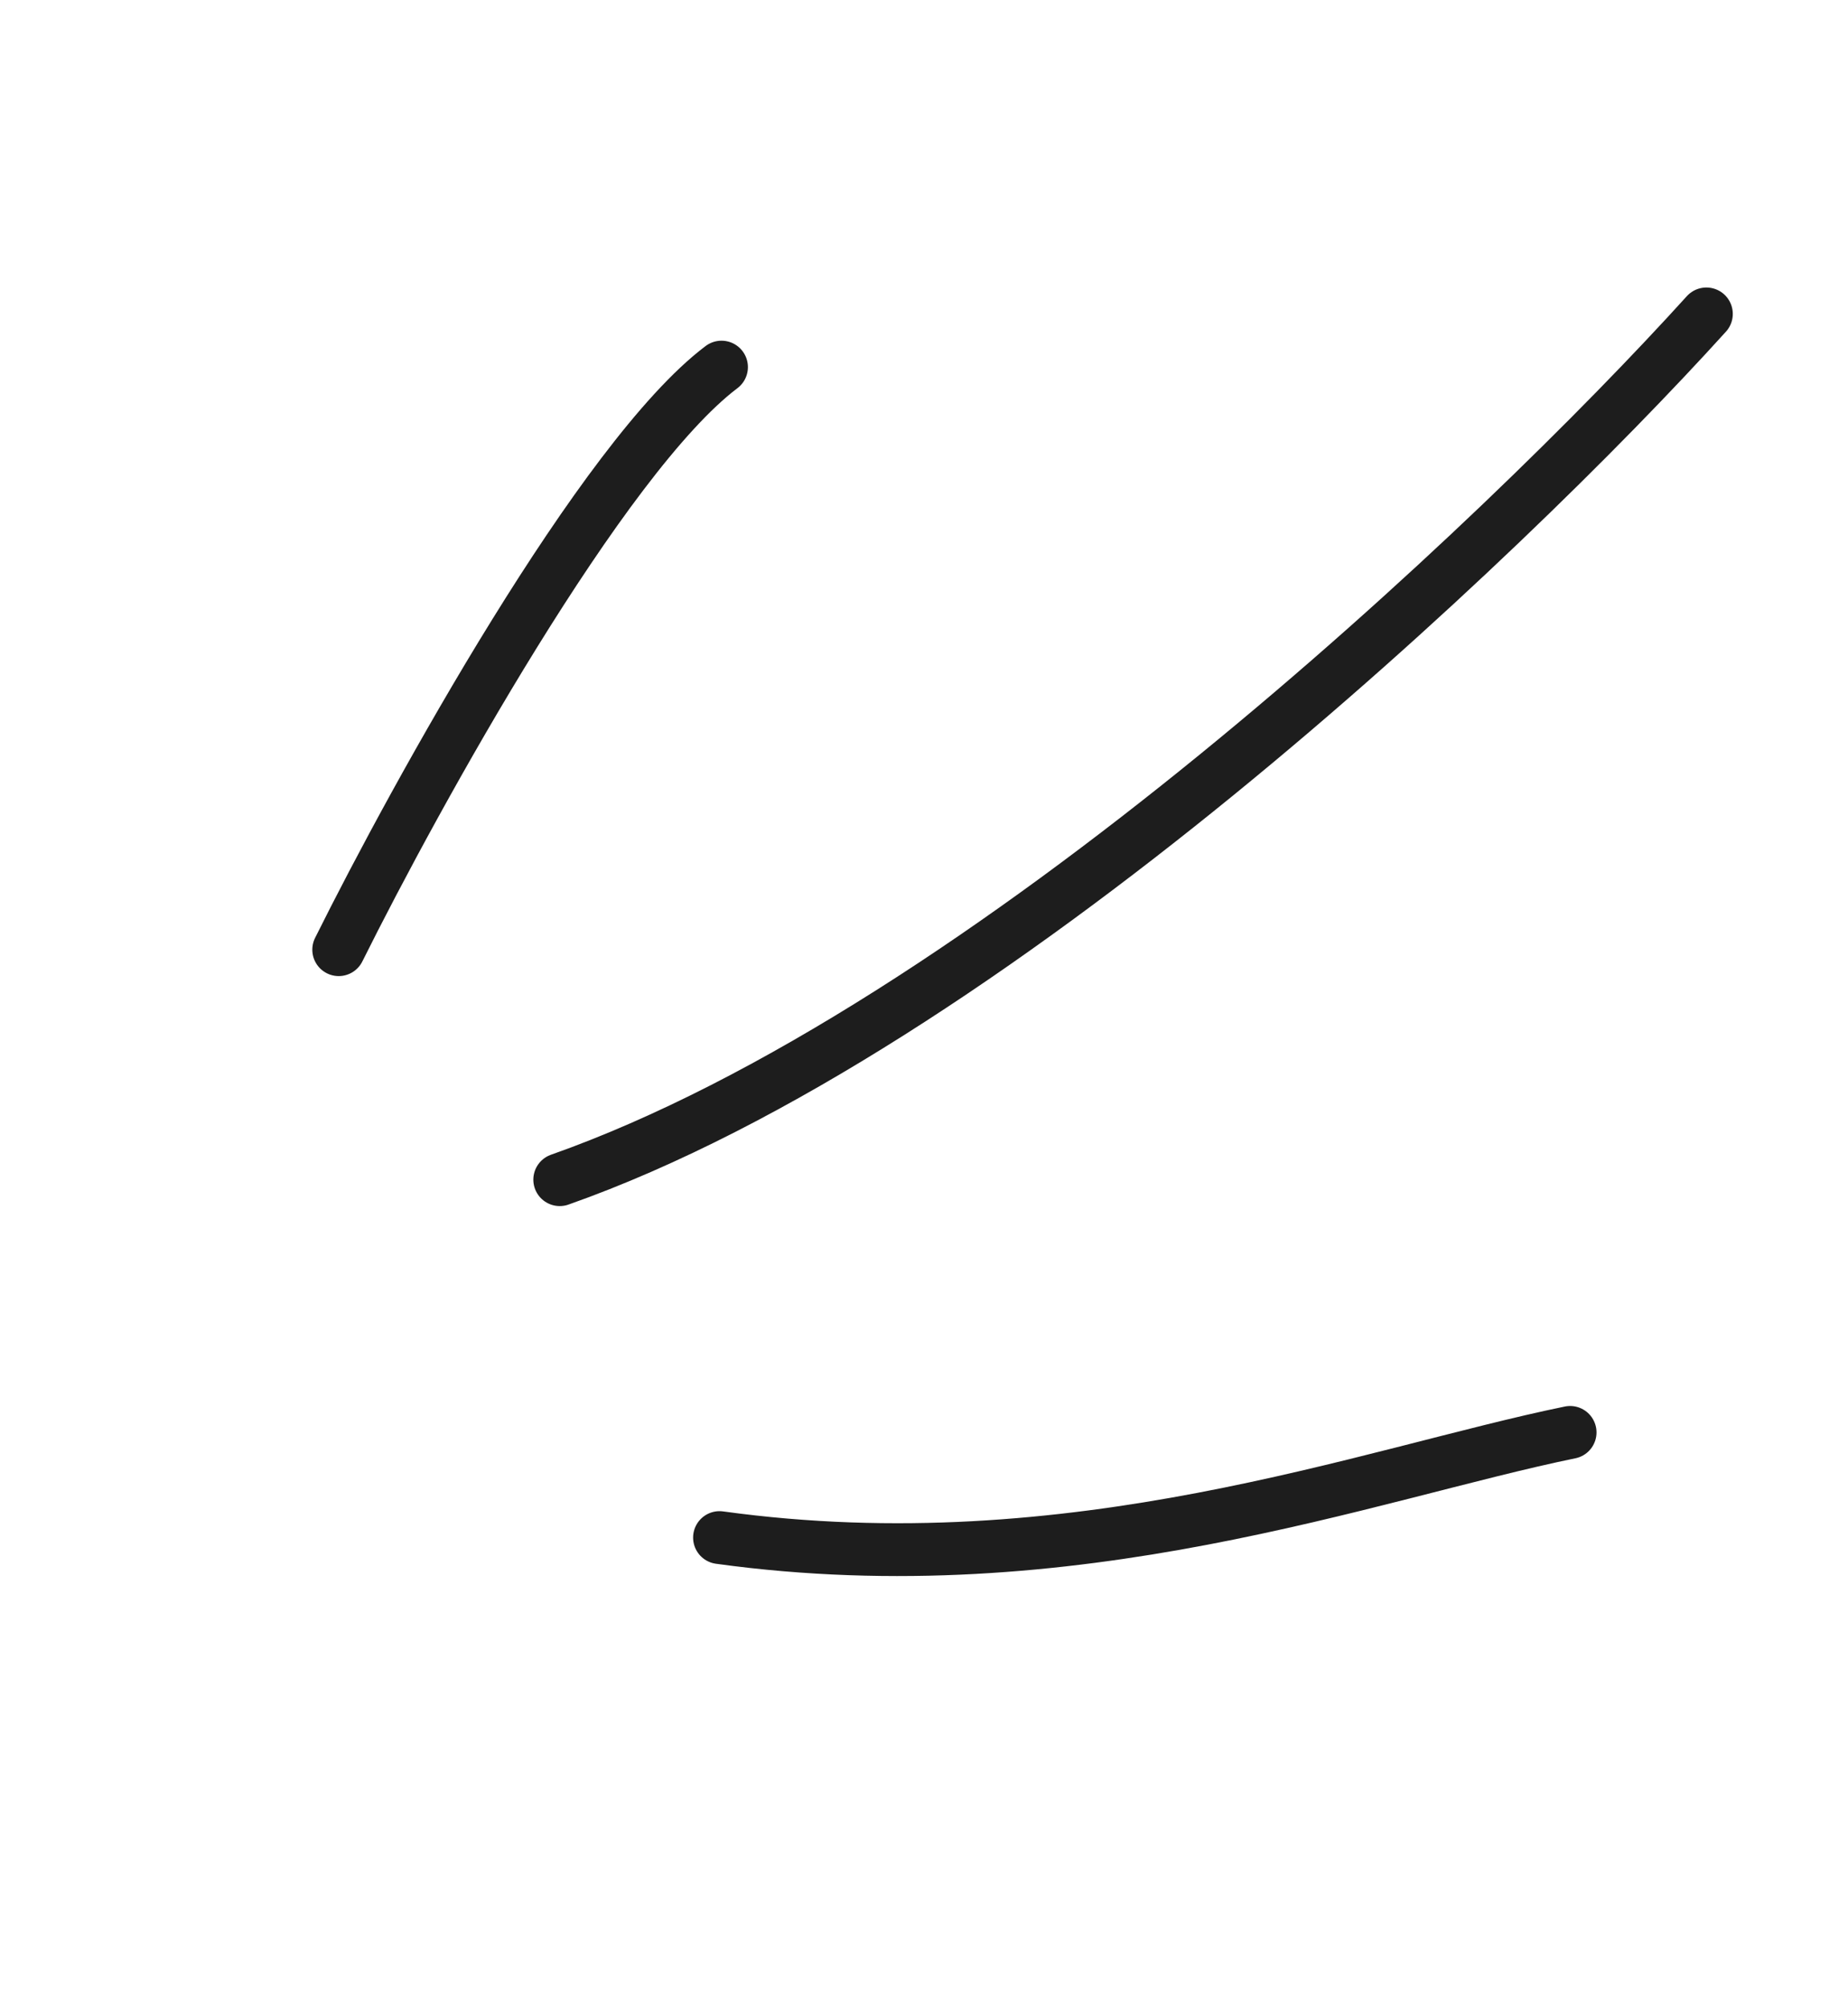 <svg width="35" height="38" viewBox="0 0 35 38" fill="none" xmlns="http://www.w3.org/2000/svg">
<path d="M29.737 27.118C25.934 27.898 20.344 30.035 13.627 29.109" stroke="#1D1D1D" stroke-linecap="round"/>
<path d="M32.318 5.943C28.445 10.22 18.678 19.486 10.601 22.333" stroke="#1D1D1D" stroke-linecap="round"/>
<path d="M6.415 17.979C7.892 15.012 11.409 8.652 13.665 6.95" stroke="#1D1D1D" stroke-linecap="round"/>
</svg>
